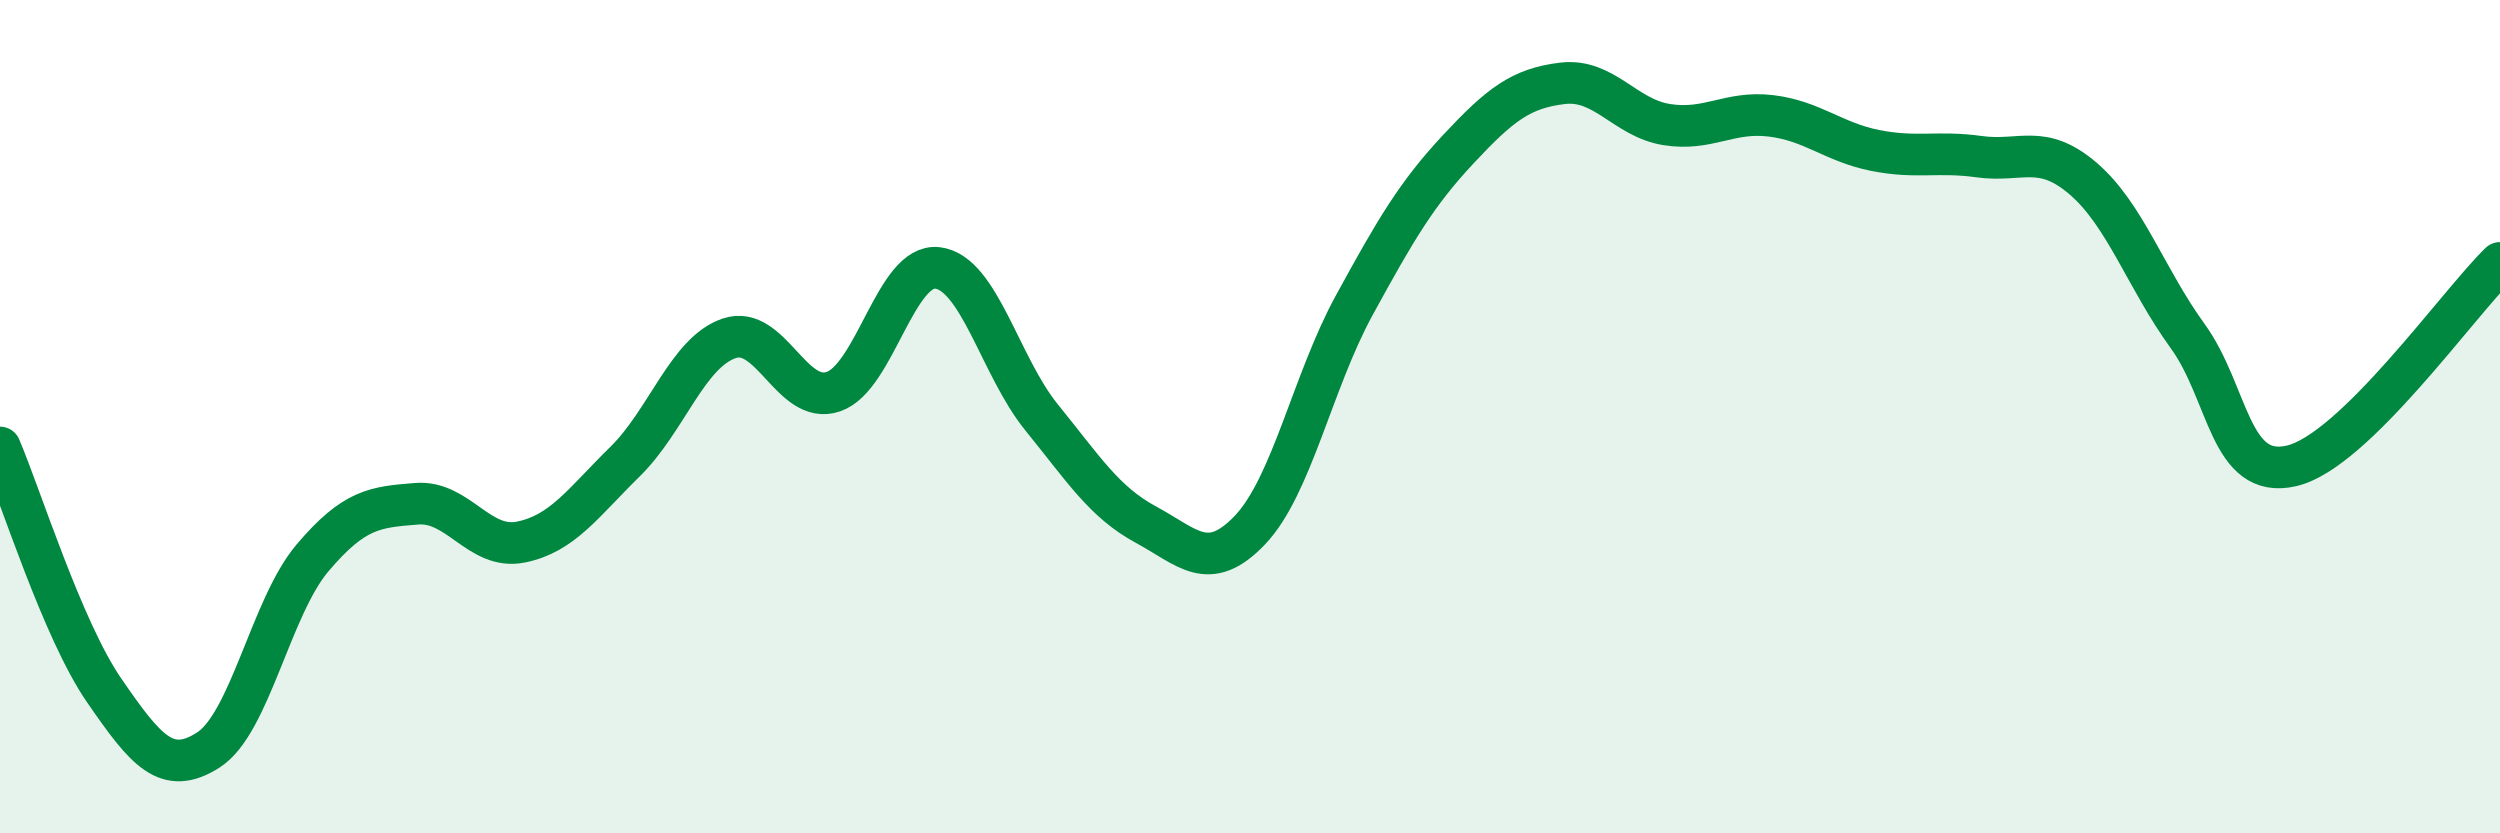 
    <svg width="60" height="20" viewBox="0 0 60 20" xmlns="http://www.w3.org/2000/svg">
      <path
        d="M 0,10.74 C 0.5,11.91 1.5,15.12 2.5,16.57 C 3.5,18.02 4,18.64 5,18 C 6,17.36 6.5,14.57 7.5,13.39 C 8.5,12.21 9,12.17 10,12.09 C 11,12.01 11.5,13.21 12.5,13.01 C 13.5,12.81 14,12.06 15,11.08 C 16,10.1 16.5,8.46 17.5,8.12 C 18.5,7.78 19,9.74 20,9.4 C 21,9.06 21.5,6.31 22.5,6.43 C 23.5,6.55 24,8.79 25,10.02 C 26,11.25 26.5,12.05 27.5,12.59 C 28.5,13.13 29,13.77 30,12.72 C 31,11.67 31.5,9.16 32.5,7.33 C 33.5,5.5 34,4.65 35,3.58 C 36,2.51 36.5,2.12 37.5,2 C 38.5,1.88 39,2.83 40,2.99 C 41,3.15 41.5,2.66 42.5,2.78 C 43.5,2.9 44,3.41 45,3.61 C 46,3.81 46.5,3.62 47.5,3.76 C 48.5,3.9 49,3.43 50,4.29 C 51,5.15 51.5,6.68 52.5,8.06 C 53.5,9.44 53.5,11.53 55,11.18 C 56.5,10.83 59,7.28 60,6.31L60 20L0 20Z"
        fill="#008740"
        opacity="0.1"
        stroke-linecap="round"
        stroke-linejoin="round"
      />
      <path
        d="M 0,10.74 C 0.5,11.91 1.5,15.12 2.5,16.57 C 3.5,18.02 4,18.64 5,18 C 6,17.36 6.5,14.57 7.5,13.39 C 8.5,12.21 9,12.17 10,12.09 C 11,12.01 11.5,13.21 12.5,13.01 C 13.5,12.81 14,12.06 15,11.08 C 16,10.1 16.5,8.46 17.5,8.12 C 18.5,7.78 19,9.74 20,9.4 C 21,9.06 21.5,6.31 22.5,6.43 C 23.5,6.55 24,8.79 25,10.02 C 26,11.25 26.5,12.05 27.5,12.59 C 28.5,13.13 29,13.77 30,12.72 C 31,11.67 31.5,9.16 32.5,7.33 C 33.5,5.5 34,4.65 35,3.58 C 36,2.51 36.5,2.12 37.5,2 C 38.5,1.88 39,2.83 40,2.99 C 41,3.15 41.5,2.66 42.5,2.78 C 43.5,2.9 44,3.41 45,3.61 C 46,3.81 46.5,3.62 47.5,3.76 C 48.5,3.9 49,3.43 50,4.29 C 51,5.15 51.5,6.68 52.5,8.06 C 53.5,9.44 53.5,11.53 55,11.18 C 56.5,10.83 59,7.28 60,6.31"
        stroke="#008740"
        stroke-width="1"
        fill="none"
        stroke-linecap="round"
        stroke-linejoin="round"
      />
    </svg>
  